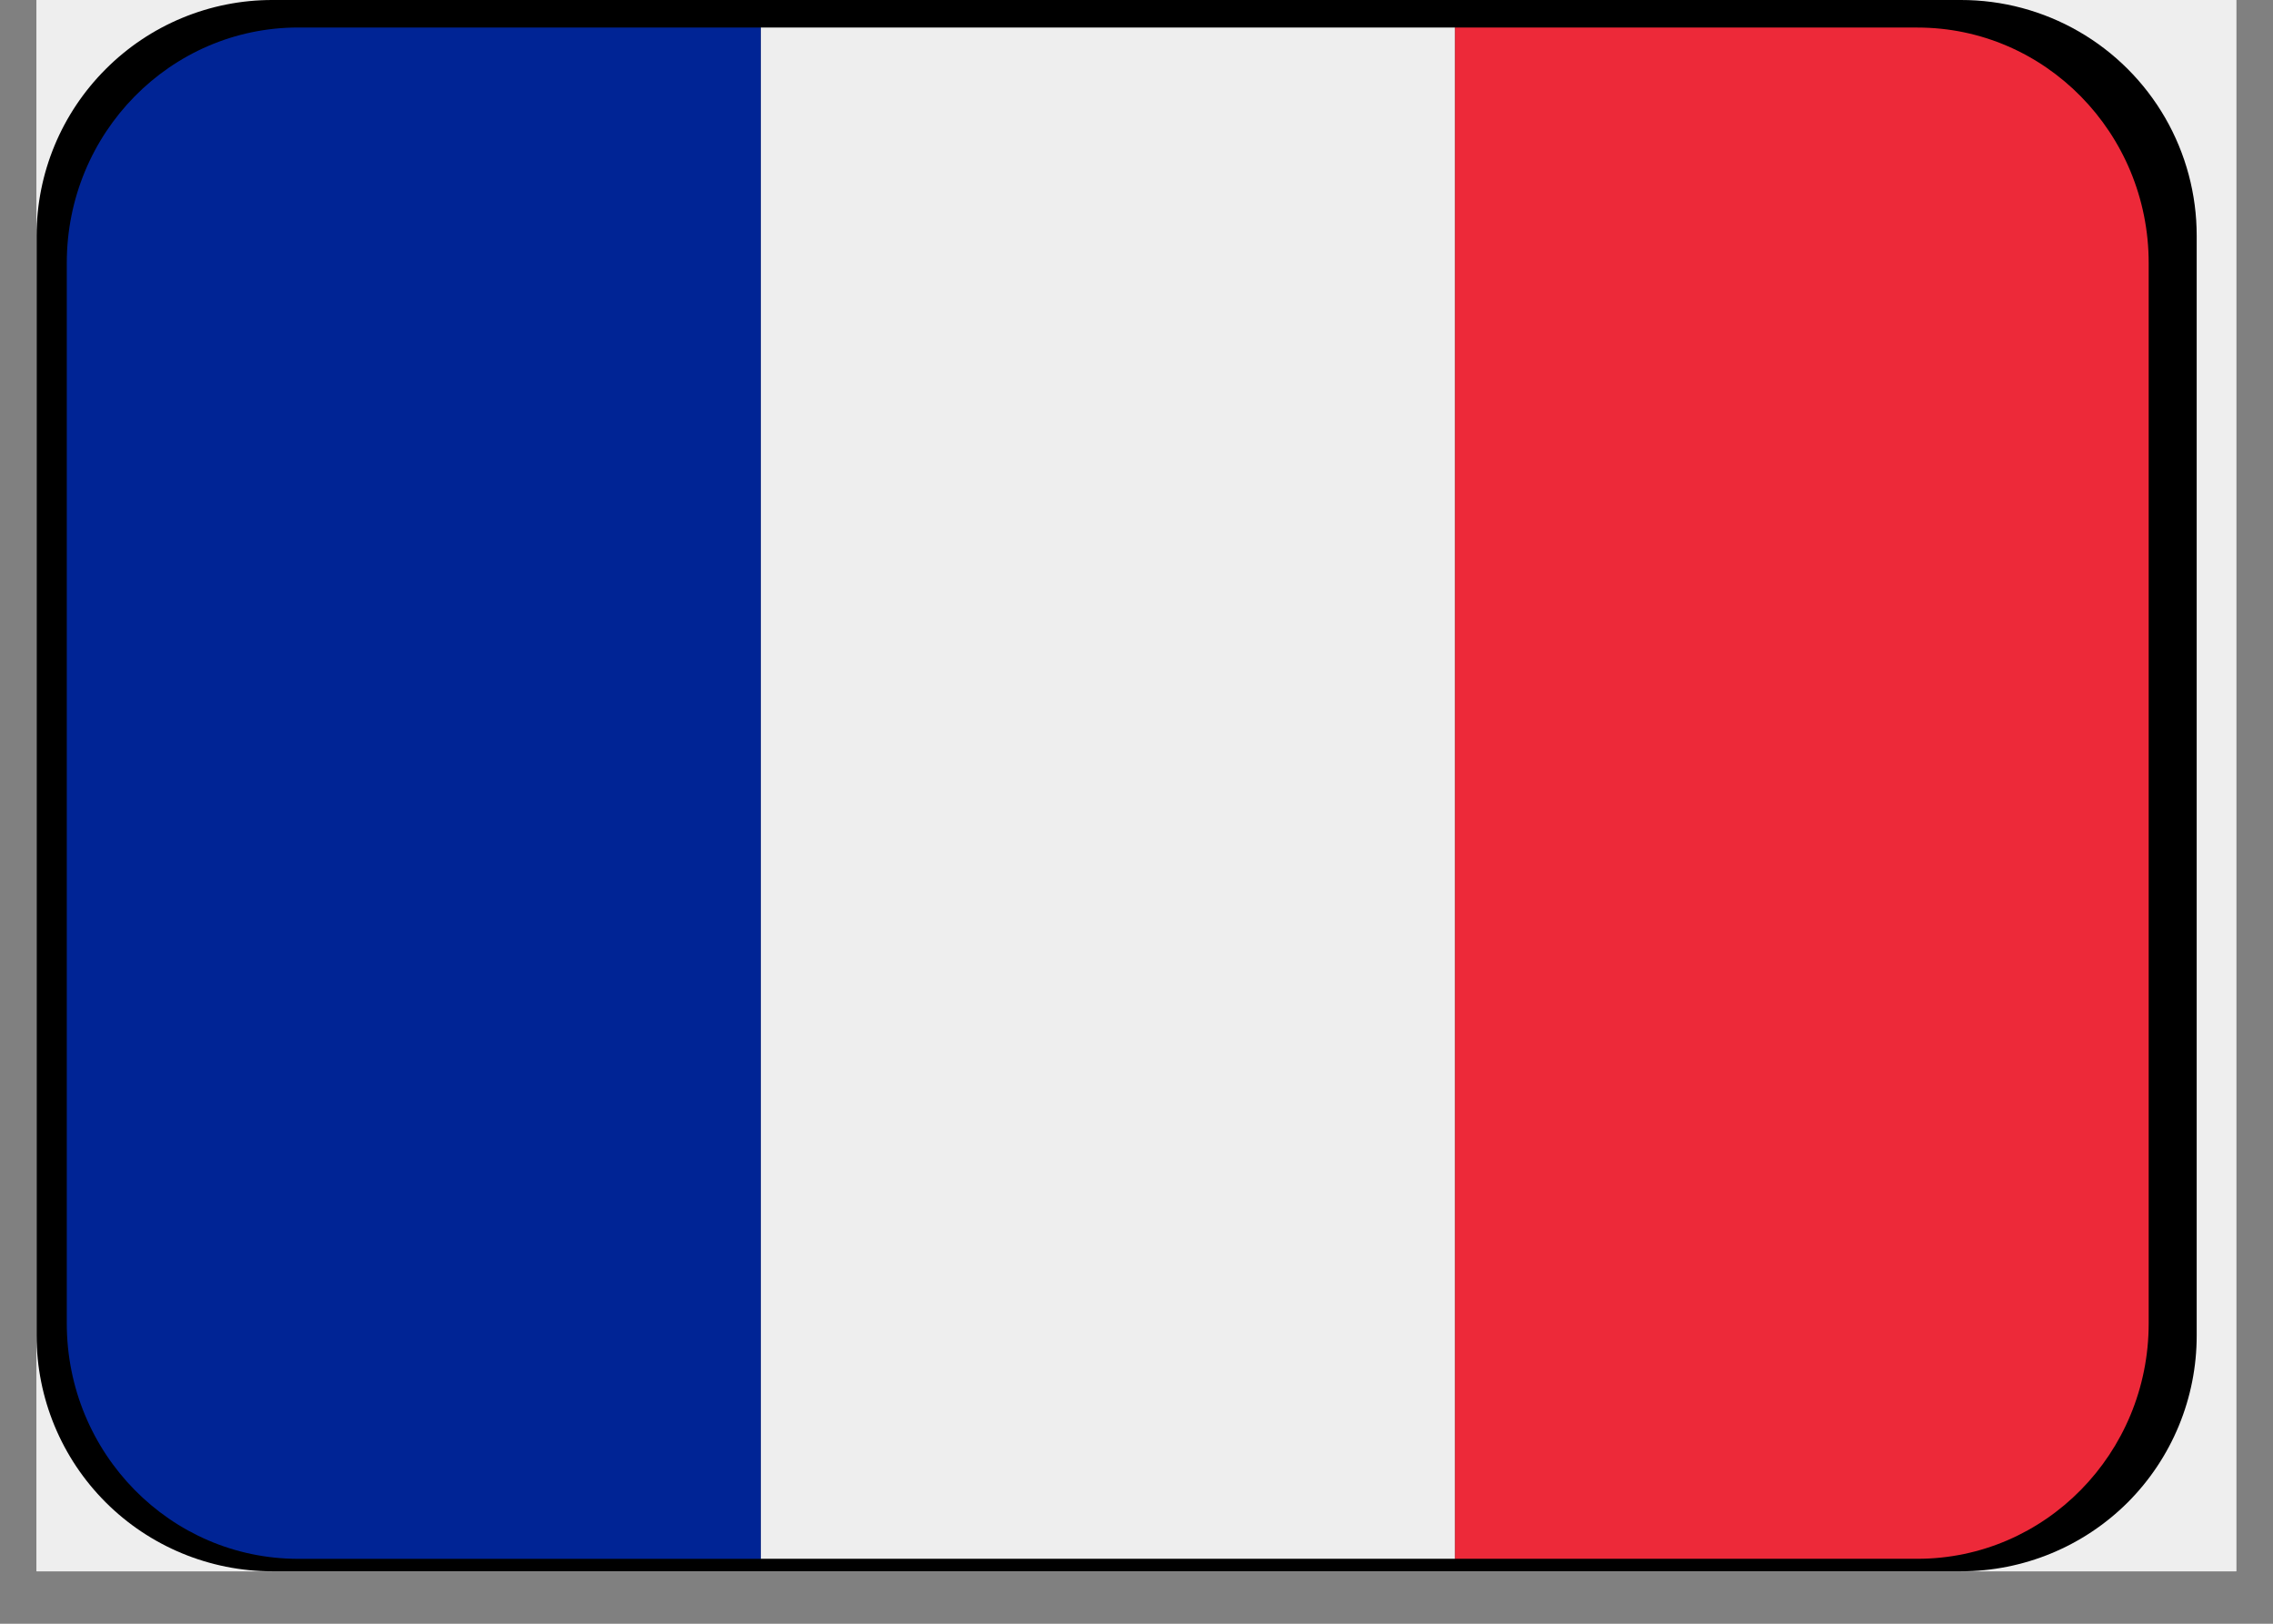 <svg xmlns="http://www.w3.org/2000/svg" width="56" height="40" version="1.0" viewBox="0 0 42 30"><rect x="0" y="0" width="42" height="30" fill="#808080" stroke="none"/><defs><clipPath id="a"><path d="M.676 0H41.32v29.031H.676Zm0 0"/></clipPath><clipPath id="b"><path d="M.676 0H40.59v29.031H.676Zm0 0"/></clipPath><clipPath id="c"><path d="M5.031 0h31.203a4.352 4.352 0 0 1 4.356 4.355v20.32a4.358 4.358 0 0 1-1.274 3.083 4.364 4.364 0 0 1-3.082 1.273H5.031a4.355 4.355 0 0 1-4.355-4.355V4.356c0-1.157.46-2.262 1.277-3.079A4.343 4.343 0 0 1 5.031 0"/></clipPath><clipPath id="d"><path d="M26 .5h13.703v28.309H26Zm0 0"/></clipPath><clipPath id="e"><path d="M1.234.5H15v28.309H1.234Zm0 0"/></clipPath><clipPath id="f"><path d="M14 .5h13v28.309H14Zm0 0"/></clipPath></defs><g clip-path="url(#a)"><path fill="#fff" d="M.676 0h40.648v29.031H.676Zm0 0"/><path fill="#eee" d="M.676 0h40.648v29.031H.676Zm0 0"/></g><g clip-path="url(#b)"><g clip-path="url(#c)"><path d="M.676 0H40.59v29.031H.676Zm0 0"/></g></g><g clip-path="url(#d)"><path fill="#ed2939" d="M39.703 24.45c0 2.402-1.914 4.35-4.273 4.35h-8.547V.509h8.547c2.36 0 4.273 1.949 4.273 4.351Zm0 0"/></g><g clip-path="url(#e)"><path fill="#002495" d="M5.512.508c-2.364 0-4.278 1.949-4.278 4.351v19.59c0 2.403 1.914 4.352 4.278 4.352h8.547V.508Zm0 0"/></g><g clip-path="url(#f)"><path fill="#eee" d="M14.059.508h12.824V28.8H14.059Zm0 0"/></g></svg>